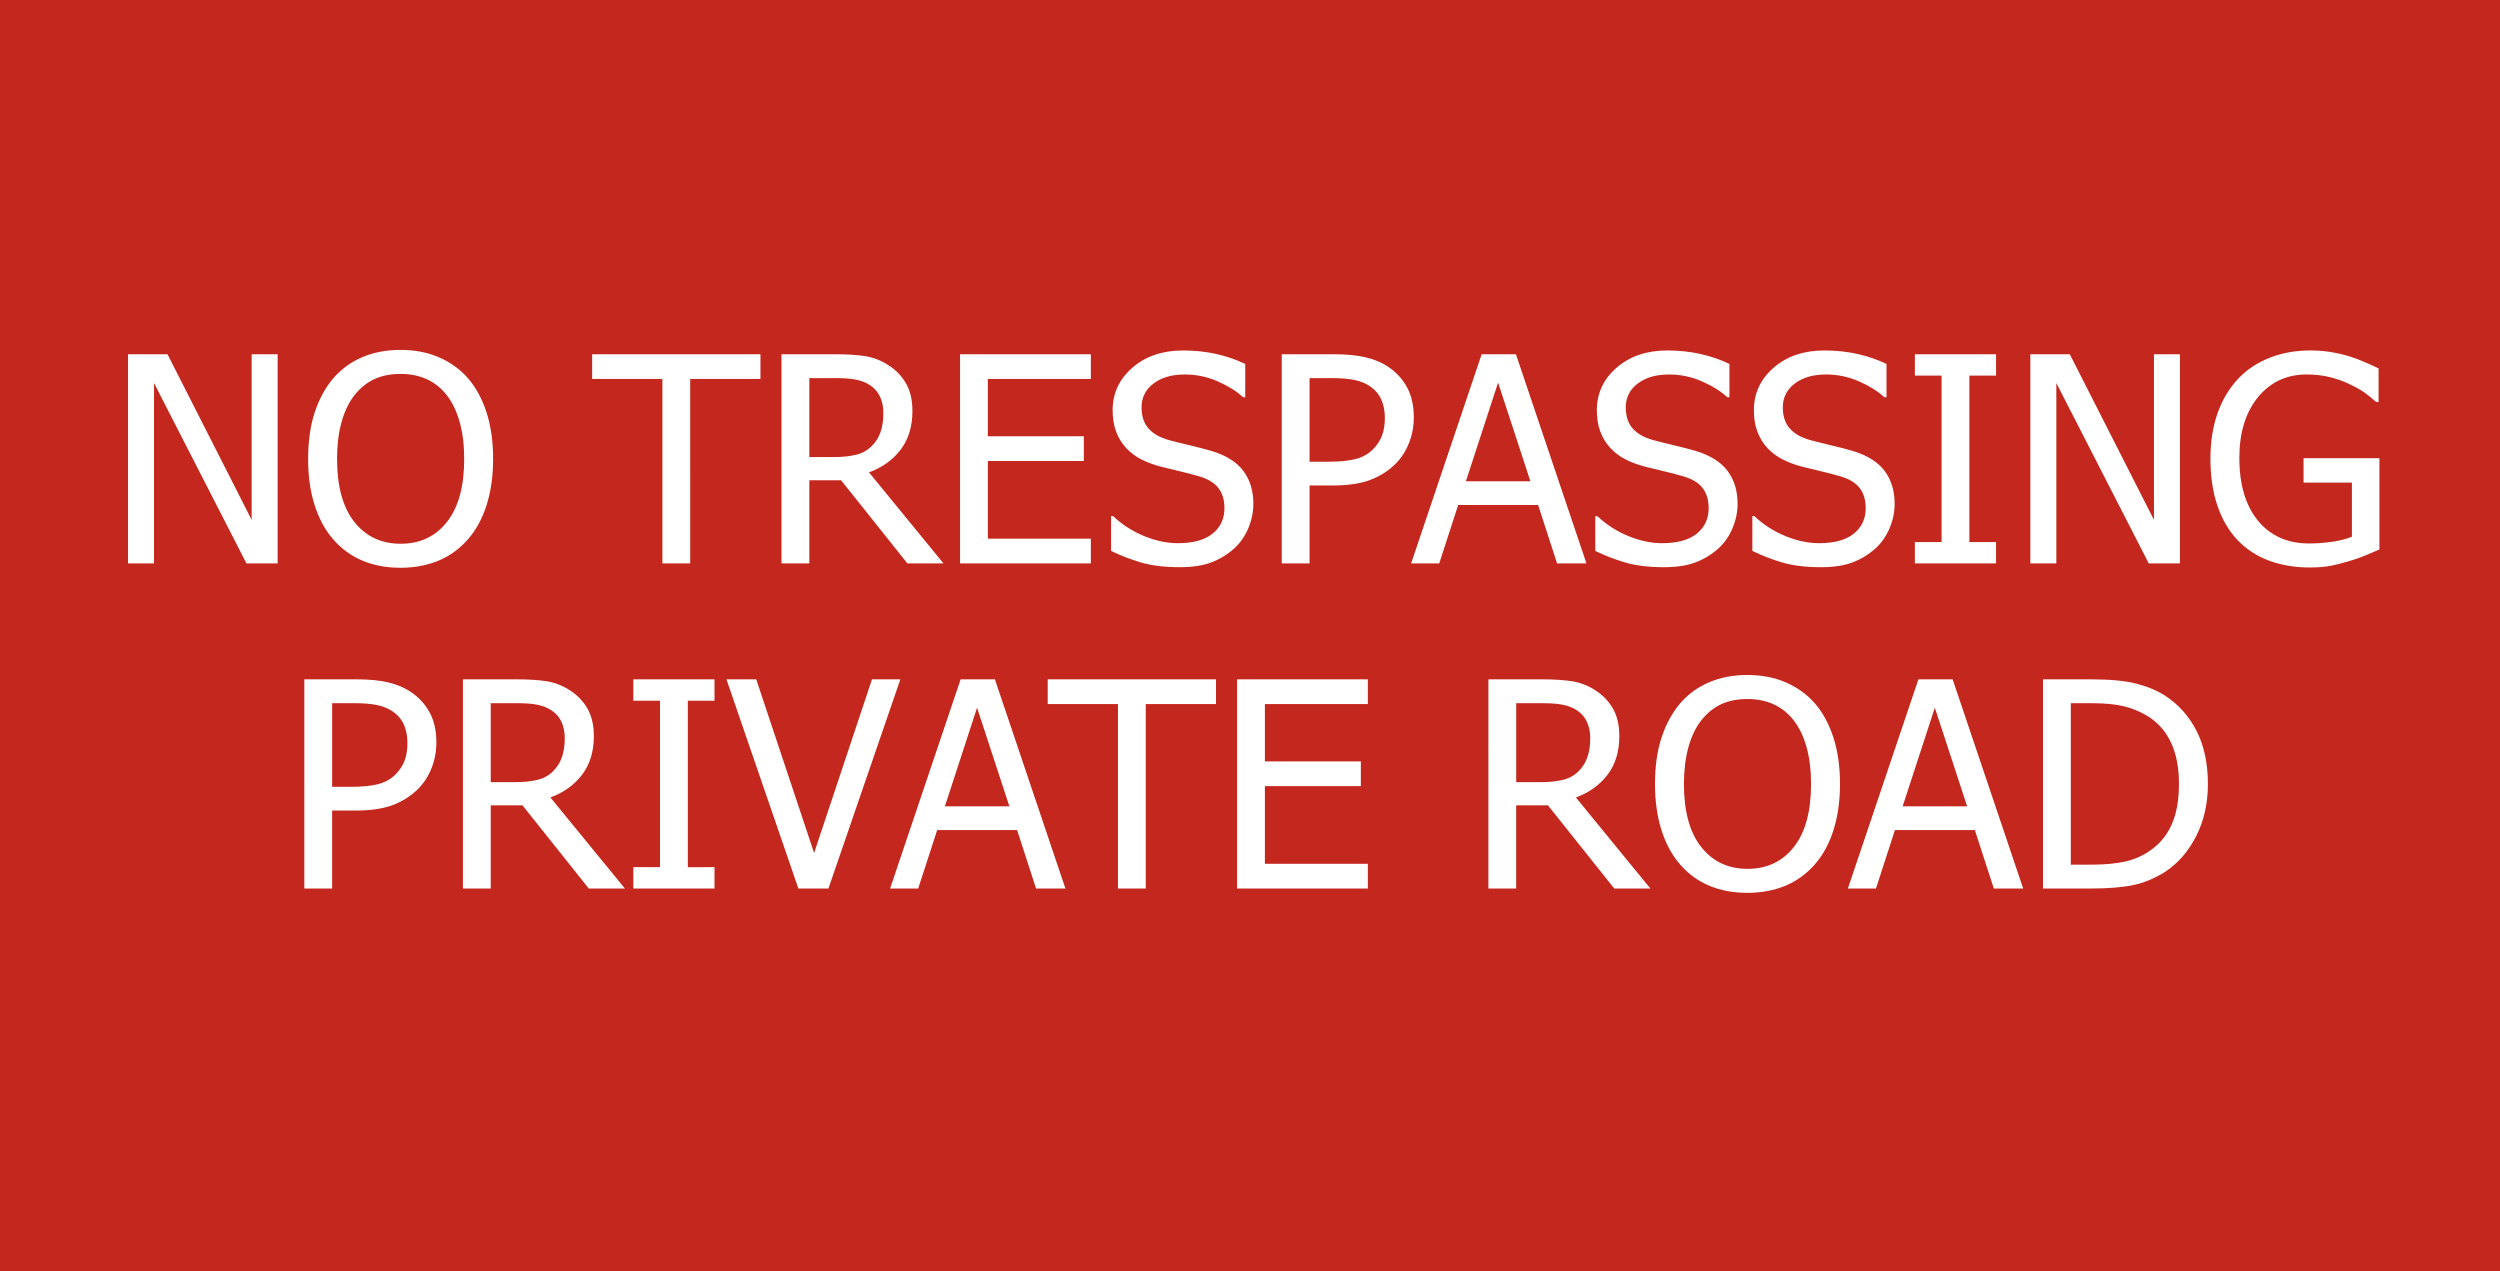 <svg xmlns="http://www.w3.org/2000/svg" xml:space="preserve" width="1114.961" viewBox="0 0 1114.96 566.929"><rect x="0" y="0" width="1114.96" height="566.929" fill="#333333" stroke="none"/><title>Plastic Signs Engraving, Square Red Engraved Plastic. Fixing Method: None</title><path d="M-557.48 283.465v-566.93H557.48v566.93z" class="shadowbase preview" style="stroke:#fff;stroke-opacity:0;stroke-width:1;stroke-dasharray:none;stroke-linecap:butt;stroke-dashoffset:0;stroke-linejoin:miter;stroke-miterlimit:4;fill:#c4271d;fill-rule:nonzero;opacity:1" transform="translate(557.481 283.464)"/><g clip-path="url(#a)"><g transform="translate(557.481 283.464)"><clipPath id="a"><path stroke-linecap="round" d="M0 566.929V-.001h1114.962v566.93z"/></clipPath><path d="M-557.48 283.465v-566.93H557.48v566.93z" class="base" style="stroke:#c4271d;stroke-width:0;stroke-dasharray:none;stroke-linecap:butt;stroke-dashoffset:0;stroke-linejoin:miter;stroke-miterlimit:4;fill:#c4271d;fill-rule:nonzero;opacity:1"/></g></g><g clip-path="url(#b)"><g transform="translate(557.481 283.464)"><clipPath id="b"><path stroke-linecap="round" d="M0 566.929V-.001h1114.962v566.93z"/></clipPath><path fill="#fff" d="M-433.66-125.47v93.28h-13.91l-41.22-80.44v80.44h-11.59v-93.28h17.6l37.53 73.86v-73.86zm84.89 10.71q5.32 6.14 8.27 15.22 2.94 9.09 2.94 20.74 0 11.34-2.88 20.49-2.88 9.14-8.33 15.35-5.7 6.51-13.31 9.61-7.62 3.11-16.76 3.11-9.46 0-17.04-3.2t-13.04-9.52q-5.38-6.21-8.27-15.29-2.88-9.08-2.88-20.55 0-11.78 2.92-20.67 2.91-8.9 8.3-15.29 5.39-6.2 13-9.43 7.61-3.22 17.01-3.22 9.52 0 17.16 3.32 7.65 3.32 12.91 9.33m-1.69 35.96q0-9.27-2.01-16.41-2-7.14-5.64-11.84-3.69-4.83-8.92-7.24-5.24-2.41-11.75-2.41-6.77 0-11.81 2.35t-8.93 7.3q-3.69 4.76-5.67 11.96-1.97 7.21-1.97 16.29 0 18.36 7.7 28.1 7.71 9.74 20.68 9.74t20.64-9.74q7.68-9.74 7.68-28.1m100.8 46.61h-12.4v-82.26h-31.33v-11.02h75.06v11.02h-31.33zm79.75-40.59 33.21 40.59h-16.1l-29.57-37.09h-14.16v37.09h-12.41v-93.28h24.06q8.02 0 13.44.87 5.42.88 10.3 4.08 4.89 3.13 7.74 8.08t2.85 12.28q0 10.27-5.2 17.16-5.2 6.9-14.16 10.22m6.39-26.44q0-4.07-1.44-7.24-1.44-3.16-4.45-5.17-2.63-1.75-6.13-2.47-3.51-.72-8.71-.72h-12.28v35.21h10.9q5.32 0 9.58-.94t7.27-3.89q2.7-2.63 3.98-6.26 1.28-3.64 1.28-8.52m92.54 67.03h-58.33v-93.28h58.33v11.02h-45.92v25.56h42.79v11.03h-42.79v34.65h45.92zm39.66 1.69q-10.15 0-17.26-2.09-7.12-2.1-13.38-5.17V-53.3h.88q6.14 5.76 13.9 8.93 7.77 3.16 14.98 3.16 10.27 0 15.54-4.29 5.26-4.29 5.26-11.31 0-5.57-2.76-9.08t-8.77-5.2q-4.32-1.26-7.89-2.07t-8.96-2.19q-4.83-1.26-8.65-3.2t-6.76-5.07q-2.89-3.07-4.48-7.24-1.6-4.16-1.6-9.62 0-11.34 8.83-19.01 8.84-7.67 22.56-7.67 7.83 0 14.81 1.56 6.99 1.57 12.94 4.45v14.85h-.94q-4.45-4.07-11.4-7.11-6.96-3.04-14.6-3.04-8.65 0-13.97 4.04-5.33 4.04-5.33 10.62 0 5.95 3.14 9.46 3.13 3.51 9.08 5.14 3.95 1.06 9.65 2.41t9.46 2.47q9.65 2.95 14.1 8.9Q1.5-67.46 1.5-58.75q0 5.45-2.22 10.78-2.22 5.32-6.23 9.02-4.51 4.07-10.18 6.26t-14.19 2.19M73.05-97.34q0 6.07-2.16 11.49t-5.98 9.24q-4.83 4.77-11.34 7.21-6.52 2.44-16.48 2.44H26.56v34.77h-12.4v-93.28h23.43q8.27 0 14.1 1.38 5.82 1.37 10.27 4.44 5.2 3.57 8.15 9.06 2.94 5.48 2.94 13.25m-12.91.31q0-4.82-1.66-8.39-1.66-3.58-5.04-5.83-2.94-1.94-6.86-2.76-3.92-.81-9.74-.81H26.56v37.27h8.46q7.52 0 12.16-1.22 4.63-1.22 7.7-4.35 2.76-2.82 4.01-6.14t1.25-7.77m24.25 64.84H71.86l31.45-93.28h15.29l31.45 93.28h-13.1l-8.46-26.06H92.85zm11.9-36.65h28.76l-14.41-43.98zm88.34 38.34q-10.15 0-17.26-2.09-7.11-2.1-13.38-5.17V-53.3h.88q6.14 5.76 13.91 8.93 7.77 3.16 14.97 3.16 10.28 0 15.54-4.29t5.26-11.31q0-5.57-2.75-9.08-2.76-3.51-8.78-5.2-4.32-1.26-7.89-2.07t-8.96-2.19q-4.82-1.26-8.64-3.2-3.83-1.94-6.77-5.07-2.88-3.07-4.48-7.24-1.6-4.16-1.6-9.62 0-11.34 8.84-19.01 8.83-7.67 22.55-7.67 7.83 0 14.82 1.56 6.98 1.57 12.93 4.45v14.85h-.94q-4.44-4.07-11.4-7.11-6.95-3.04-14.6-3.04-8.64 0-13.97 4.04-5.32 4.04-5.32 10.62 0 5.95 3.13 9.46t9.09 5.14q3.94 1.06 9.64 2.41t9.46 2.47q9.65 2.95 14.1 8.9t4.45 14.66q0 5.45-2.23 10.78-2.22 5.32-6.23 9.02-4.51 4.07-10.18 6.26t-14.19 2.19m70.04 0q-10.15 0-17.26-2.09-7.11-2.1-13.37-5.17V-53.3h.87q6.14 5.76 13.91 8.93 7.77 3.16 14.97 3.16 10.28 0 15.54-4.29t5.26-11.31q0-5.57-2.75-9.08-2.76-3.51-8.77-5.2-4.33-1.26-7.9-2.07t-8.96-2.19q-4.82-1.26-8.64-3.2t-6.77-5.07q-2.88-3.07-4.48-7.24-1.6-4.16-1.6-9.62 0-11.34 8.84-19.01 8.83-7.67 22.55-7.67 7.83 0 14.82 1.56 6.98 1.57 12.94 4.45v14.85h-.94q-4.45-4.07-11.41-7.11-6.95-3.04-14.59-3.04-8.65 0-13.97 4.04-5.33 4.04-5.33 10.62 0 5.95 3.13 9.46 3.14 3.51 9.09 5.14 3.94 1.06 9.65 2.41 5.7 1.35 9.46 2.47 9.64 2.95 14.09 8.9t4.45 14.66q0 5.45-2.22 10.78-2.23 5.32-6.24 9.02-4.51 4.07-10.18 6.26t-14.19 2.19m78.06-11.21v9.52h-36.21v-9.52h11.91v-74.24h-11.91v-9.52h36.21v9.52h-11.9v74.24zm82.01-83.76v93.28h-13.91l-41.22-80.44v80.44h-11.59v-93.28h17.6l37.53 73.86v-73.86zm57.95 95.1q-9.9 0-18.1-3.01-8.21-3-14.1-9.14-5.89-6.21-9.02-15.35-3.13-9.15-3.13-21.05 0-11.28 3.16-20.21t9.05-15.25q5.7-6.14 14.04-9.46 8.33-3.32 18.23-3.32 4.7 0 9.02.68 4.32.69 8.27 1.88 3.13.94 6.99 2.6 3.85 1.66 6.23 2.85v14.98h-1.07q-2.31-2.07-4.79-3.92-2.47-1.85-6.98-3.98-3.76-1.88-8.65-3.13t-10.53-1.25q-13.46 0-21.77 10.15-8.3 10.15-8.3 27 0 9.4 2.2 16.41 2.19 7.02 6.32 11.91 4.01 4.82 9.68 7.36t12.75 2.54q5.26 0 10.46-.76 5.2-.75 8.78-2.25v-24.12h-21.56v-10.9h33.83v40.72q-2.38 1.07-6.35 2.69-3.98 1.63-7.43 2.57-4.57 1.38-8.27 2.07-3.69.69-8.96.69M-362.87 47.64q0 6.08-2.16 11.5t-5.98 9.24q-4.83 4.76-11.34 7.21-6.52 2.44-16.48 2.44h-10.52v34.77h-12.41V19.51h23.43q8.27 0 14.1 1.38 5.82 1.38 10.27 4.45 5.2 3.57 8.15 9.05 2.94 5.49 2.94 13.25m-12.9.32q0-4.83-1.66-8.4t-5.05-5.82q-2.94-1.95-6.86-2.76-3.91-.82-9.74-.82h-10.27v37.28h8.45q7.52 0 12.16-1.22 4.63-1.22 7.7-4.35 2.76-2.82 4.01-6.14 1.26-3.32 1.26-7.77M-312 72.2l33.21 40.6h-16.1l-29.57-37.09h-14.16v37.09h-12.41V19.51h24.06q8.02 0 13.44.88t10.3 4.07q4.89 3.14 7.74 8.09 2.85 4.94 2.85 12.27 0 10.28-5.2 17.17T-312 72.2m6.39-26.44q0-4.07-1.44-7.23-1.44-3.17-4.45-5.17-2.63-1.75-6.13-2.47-3.51-.73-8.71-.73h-12.28v35.21h10.9q5.32 0 9.58-.94t7.27-3.88q2.7-2.63 3.98-6.27 1.28-3.63 1.28-8.52m66.79 57.52v9.52h-36.21v-9.52h11.9V29.04h-11.9v-9.53h36.21v9.53h-11.9v74.24zm70.23-83.77h12.65l-32.07 93.29h-13.41l-32.08-93.29h13.29l25.81 77.44zm20.61 93.29h-12.53l31.45-93.29h15.29l31.45 93.29h-13.1l-8.45-26.06h-35.65zm11.9-36.65h28.76l-14.41-43.98zm89.59 36.65h-12.4V30.54h-31.33V19.51h75.06v11.03h-31.33zm99.05 0H-5.76V19.51h58.32v11.03H6.64V56.1h42.79v11.03H6.64v34.64h45.92zm92.79-40.6 33.2 40.6h-16.1l-29.57-37.09h-14.16v37.09h-12.4V19.51h24.05q8.02 0 13.44.88t10.31 4.07q4.89 3.14 7.74 8.09 2.85 4.94 2.85 12.27 0 10.28-5.2 17.17T145.35 72.2m6.39-26.44q0-4.07-1.44-7.23-1.44-3.17-4.45-5.17-2.63-1.75-6.14-2.47-3.51-.73-8.71-.73h-12.28v35.21h10.9q5.33 0 9.59-.94t7.27-3.88q2.69-2.63 3.97-6.27 1.29-3.63 1.29-8.52m100.18-15.53q5.32 6.14 8.26 15.22 2.95 9.09 2.95 20.74 0 11.34-2.88 20.48-2.88 9.15-8.33 15.35-5.71 6.52-13.32 9.62t-16.76 3.1q-9.46 0-17.04-3.19-7.58-3.2-13.03-9.53-5.39-6.2-8.27-15.28-2.88-9.09-2.88-20.55 0-11.78 2.91-20.68 2.92-8.89 8.3-15.28 5.39-6.21 13-9.43 7.62-3.23 17.01-3.23 9.53 0 17.17 3.32t12.91 9.34m-1.7 35.96q0-9.27-2-16.42-2.01-7.14-5.64-11.84-3.7-4.82-8.93-7.23t-11.74-2.41q-6.77 0-11.81 2.34-5.05 2.35-8.93 7.3-3.7 4.76-5.67 11.97-1.97 7.2-1.97 16.29 0 18.35 7.7 28.1 7.71 9.74 20.68 9.74 12.96 0 20.64-9.74 7.67-9.75 7.67-28.1m28.95 46.61h-12.53l31.45-93.29h15.28l31.45 93.29h-13.09l-8.46-26.06h-35.64zm11.9-36.65h28.76l-14.41-43.98zm136.14-9.9q0 12.78-5.17 23.06-5.17 10.27-13.88 16.03-7.08 4.45-14.37 5.96-7.3 1.5-18.64 1.5h-21.49V19.51h21.24q13.15 0 20.64 1.98 7.49 1.97 12.75 5.42 9.02 5.95 13.97 15.82 4.95 9.86 4.95 23.52m-12.91-.19q0-10.77-3.57-18.38-3.57-7.62-10.59-11.88-4.94-3-10.58-4.32t-14.04-1.32h-9.46v71.99h9.46q8.27 0 14.48-1.32 6.2-1.31 11.33-4.88 6.46-4.39 9.72-11.69 3.25-7.3 3.25-18.2" class="object text"/></g></g><g clip-path="url(#c)"><g transform="translate(557.481 283.464)"><clipPath id="c"><path stroke-linecap="round" d="M0 566.929V-.001h1114.962v566.93z"/></clipPath><path fill="none" d="M-557.48 283.465v-566.93H557.48v566.93z" class="base borderdouble" style="stroke:#c4271d;stroke-width:0;stroke-dasharray:none;stroke-linecap:butt;stroke-dashoffset:0;stroke-linejoin:miter;stroke-miterlimit:4;fill:#fff;fill-opacity:0;fill-rule:nonzero;opacity:1"/></g></g></svg>